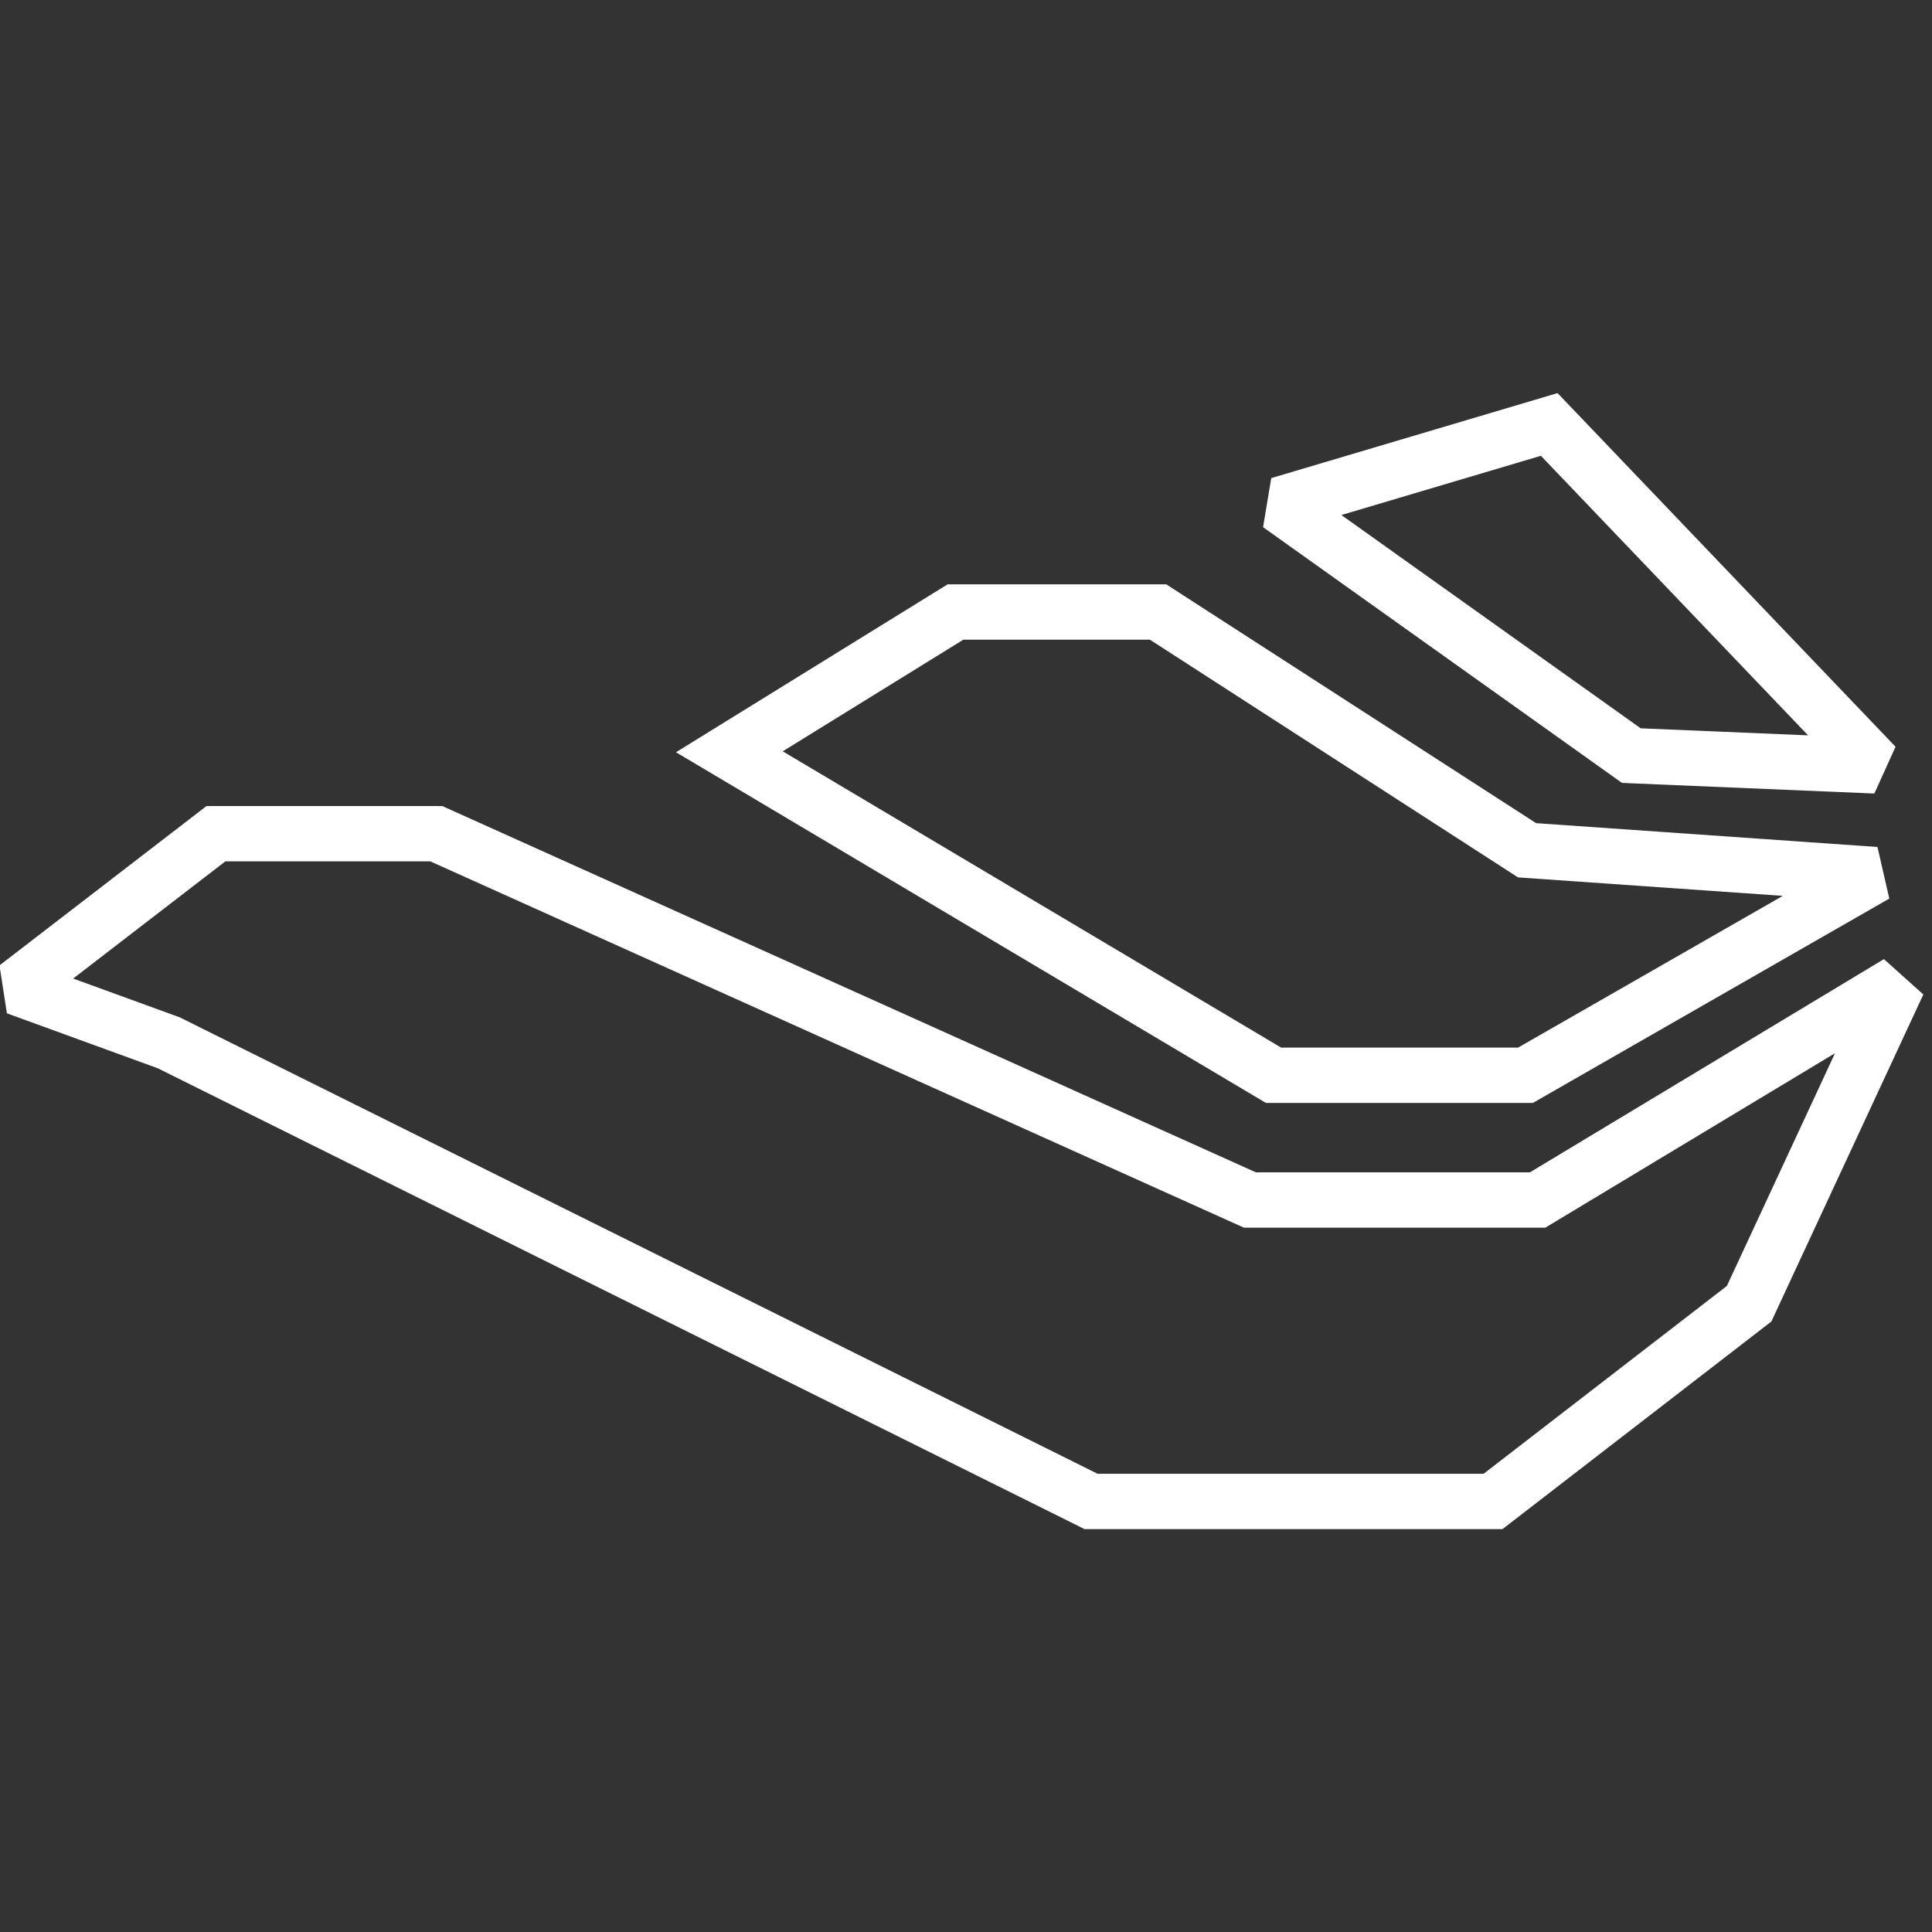 <?xml version="1.0" encoding="UTF-8" standalone="no"?>
<!DOCTYPE svg PUBLIC "-//W3C//DTD SVG 1.1//EN" "http://www.w3.org/Graphics/SVG/1.1/DTD/svg11.dtd">
<svg width="100%" height="100%" viewBox="0 0 40 40" version="1.1" xmlns="http://www.w3.org/2000/svg" xmlns:xlink="http://www.w3.org/1999/xlink" xml:space="preserve" xmlns:serif="http://www.serif.com/" style="fill-rule:evenodd;clip-rule:evenodd;stroke-linejoin:round;stroke-miterlimit:2;">
    <rect x="0" y="0" width="40" height="40" fill="#333333" stroke="none"/>
    <g transform="matrix(4.167,0,0,4.167,-230,-230)">
        <g transform="matrix(0.11,0,0,0.11,53.682,53.38)">
            <path d="M98.422,52.348L99.379,50.235L84.112,34.261L71.18,38.101L70.811,40.317L87.022,51.868L98.422,52.348ZM95.428,49.72L87.868,49.402C87.868,49.402 74.348,39.768 74.348,39.768C74.348,39.768 83.36,37.093 83.36,37.093L95.428,49.72Z" style="fill:white;"/>
        </g>
        <g transform="matrix(0.11,0,0,0.11,53.682,53.38)">
            <path d="M99.097,57.093L98.562,54.762L83.143,53.686C83.143,53.686 66.438,42.899 66.438,42.899L56.563,42.899L44.293,50.483L70.941,66.324L82.995,66.324L99.097,57.093ZM94.286,56.97L82.329,63.824C82.329,63.824 71.627,63.824 71.627,63.824C71.627,63.824 49.115,50.441 49.115,50.441C49.115,50.441 57.273,45.399 57.273,45.399C57.273,45.399 65.7,45.399 65.7,45.399C65.7,45.399 82.327,56.136 82.327,56.136L94.286,56.97Z" style="fill:white;"/>
        </g>
        <g transform="matrix(0.11,0,0,0.11,53.682,53.38)">
            <path d="M100.634,61.425L98.855,59.827L82.864,69.458C82.864,69.458 70.485,69.458 70.485,69.458C70.485,69.458 33.736,52.913 33.736,52.913L23.087,52.913L13.737,60.111L14.072,62.276L20.887,64.758C20.887,64.758 62.749,85.574 62.749,85.574L81.624,85.574L93.77,76.196L100.634,61.425ZM96.645,64.077L91.76,74.59C91.76,74.59 80.772,83.074 80.772,83.074C80.772,83.074 63.337,83.074 63.337,83.074L21.875,62.456L17.064,60.705C17.064,60.705 23.937,55.413 23.937,55.413C23.937,55.413 33.2,55.413 33.2,55.413C33.2,55.413 69.949,71.958 69.949,71.958L83.558,71.958L96.645,64.077Z" style="fill:white;"/>
        </g>
    </g>
</svg>
